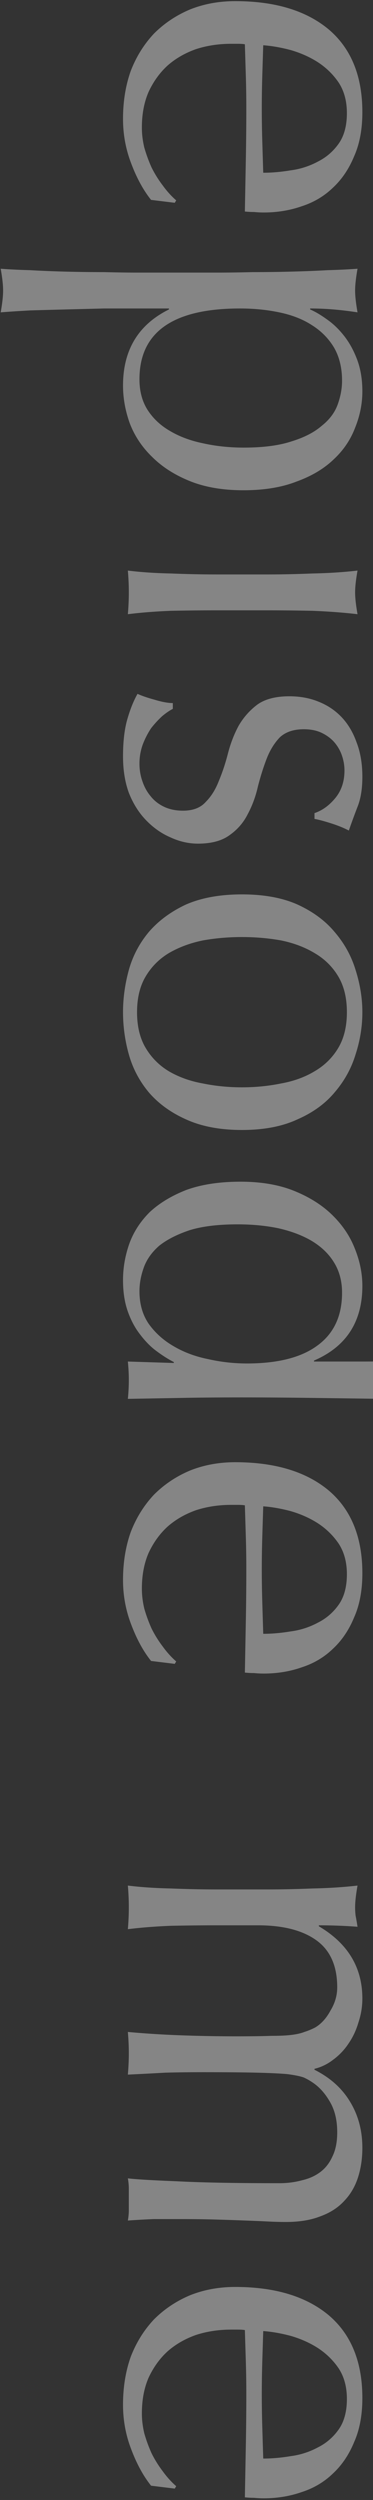 <svg xmlns="http://www.w3.org/2000/svg" width="108" height="722" fill="none"><rect width="100%" height="100%" fill="#333333" stroke="none"/><path fill="#fff" fill-opacity=".4" d="M100.439 32.668q0-5.18-2.38-8.82-2.38-3.5-6.02-5.88-3.5-2.24-7.84-3.5-4.2-1.12-7.98-1.4-.14 4.34-.28 8.96-.14 4.761-.14 9.24 0 4.62.14 9.38t.28 9.24q3.78 0 7.98-.7a22.7 22.7 0 0 0 7.84-2.52q3.64-1.82 6.02-5.18t2.38-8.82M68.099.328q17.22 0 27.02 8.12 9.8 8.26 9.8 23.94 0 7.42-2.38 12.74-2.24 5.46-6.16 9.1-3.78 3.64-8.96 5.32-5.18 1.82-11.06 1.82-1.4 0-2.8-.14-1.26 0-2.66-.14l.28-14.98q.14-7.42.14-14.98 0-4.62-.14-9.24-.14-4.48-.28-9.1-.699-.14-2.1-.14h-1.82q-5.46 0-10.22 1.54-4.76 1.68-8.26 4.76-3.36 3.08-5.46 7.56-1.96 4.48-1.96 10.36 0 2.8.7 5.74a42 42 0 0 0 2.1 5.74 32 32 0 0 0 3.22 5.18q1.82 2.52 3.92 4.34l-.42.7-6.86-.84q-3.36-4.2-5.74-10.5-2.38-6.16-2.38-12.88 0-7.56 2.24-13.86 2.38-6.16 6.72-10.78 4.48-4.48 10.5-7Q61.1.328 68.1.328m-5.32 78.4q4.76 0 10.36-.14 5.6 0 11.06-.14 5.6-.14 10.64-.42 5.04-.14 8.68-.42-.7 3.92-.7 6.3t.7 6.3q-3.64-.56-7-.84t-6.72-.28v.28q2.24.98 4.76 2.8 2.66 1.82 4.9 4.62 2.38 2.94 3.92 7t1.54 9.24q0 5.32-2.1 10.5-1.96 5.18-6.16 9.1-4.2 4.06-10.78 6.44-6.44 2.52-15.4 2.52t-15.54-2.66-10.92-7q-4.34-4.2-6.44-9.66-1.96-5.46-1.96-10.92 0-15.4 13.3-21.98v-.28H30.16l-11.06.28q-5.46.14-10.36.28-5.04.28-8.54.56.7-3.92.7-6.3t-.7-6.3q3.5.28 8.54.42 4.9.28 10.36.42t11.06.14q5.46.14 9.94.14zm7.84 50.54q8.4 0 13.86-1.82 5.46-1.68 8.68-4.48 3.36-2.66 4.62-6.16t1.26-6.86q0-5.6-2.38-9.66-2.38-3.92-6.44-6.44-3.92-2.52-9.38-3.64-5.319-1.12-11.34-1.12-29.12 0-29.12 20.44 0 5.04 2.24 8.68 2.38 3.78 6.44 6.16 4.2 2.52 9.66 3.64 5.6 1.26 11.9 1.26m57.26 34.673q2.94 0 5.04 2.1t2.1 5.04-2.1 5.04-5.04 2.1-5.04-2.1-2.1-5.04 2.1-5.04 5.04-2.1m-50.54 1.96q6.3 0 13.16-.28 7-.14 13.02-.84-.7 3.92-.7 6.3t.7 6.3q-6.02-.7-13.02-.98-6.86-.14-13.16-.14H62.78q-6.3 0-13.3.14-6.86.28-12.46.98.28-3.22.28-6.3t-.28-6.3q5.6.7 12.46.84 7 .28 13.3.28zm-27.3 38.825q-1.4.7-3.08 2.1a29 29 0 0 0-3.22 3.5 24 24 0 0 0-2.38 4.62 16.1 16.1 0 0 0-.98 5.6q0 2.66.84 5.04.84 2.52 2.38 4.34 1.54 1.96 3.92 3.08t5.46 1.12q4.34 0 6.58-2.52 2.38-2.38 3.78-6.02 1.54-3.64 2.66-7.98t3.08-7.98q2.1-3.64 5.46-6.16 3.36-2.38 9.24-2.38 4.62 0 8.4 1.54 3.921 1.54 6.72 4.48t4.34 7.28q1.68 4.34 1.68 9.94 0 5.18-1.4 8.68a228 228 0 0 0-2.52 6.86q-2.1-1.12-5.18-2.1t-4.76-1.26v-1.68q3.36-1.12 6.02-4.34t2.66-7.98q0-2.1-.7-4.2a11.6 11.6 0 0 0-2.1-3.78q-1.4-1.68-3.64-2.8t-5.32-1.12q-4.48 0-7 2.38-2.379 2.52-3.78 6.16t-2.52 7.98q-.98 4.34-2.94 7.98-1.82 3.64-5.18 6.02-3.36 2.52-9.24 2.52-4.059 0-7.98-1.82-3.92-1.68-7.14-5.04-3.08-3.22-4.9-7.84-1.68-4.62-1.68-10.5 0-6.44 1.26-10.78t2.94-7.28q1.82.84 4.9 1.68 3.22.98 5.32.98zm20.02 65.894q-5.88 0-11.34.98-5.46 1.12-9.8 3.64-4.2 2.52-6.72 6.72t-2.52 10.36 2.52 10.36 6.72 6.72q4.34 2.52 9.8 3.5 5.46 1.12 11.34 1.12t11.34-1.12q5.46-.98 9.66-3.5 4.34-2.52 6.86-6.72t2.52-10.36-2.52-10.36-6.86-6.72q-4.2-2.52-9.66-3.64-5.46-.98-11.34-.98m0-12.32q9.52 0 16.1 2.94 6.72 3.08 10.78 7.98 4.2 4.9 6.02 10.92 1.96 6.16 1.96 12.18 0 6.16-1.96 12.18-1.82 6.02-6.02 10.92-4.06 4.9-10.78 7.84-6.58 3.08-16.1 3.08t-16.24-3.08q-6.58-2.94-10.78-7.84-4.06-4.9-5.74-10.92a45.1 45.1 0 0 1-1.68-12.18q0-6.02 1.68-12.18 1.68-6.02 5.74-10.92 4.2-4.9 10.78-7.98 6.72-2.94 16.24-2.94m-1.26 95.293q-8.4 0-13.86 1.68-5.46 1.82-8.82 4.48-3.22 2.8-4.48 6.3t-1.26 6.86q0 5.46 2.66 9.38 2.8 3.92 7.14 6.44 4.48 2.66 10.08 3.78a51 51 0 0 0 11.2 1.26q13.44 0 20.44-5.18 7.14-5.18 7.14-15.26 0-5.04-2.38-8.82-2.24-3.64-6.44-6.16-4.059-2.38-9.66-3.64-5.46-1.12-11.76-1.12m-18.48 39.76q-2.24-1.12-4.9-3.08-2.52-1.82-4.76-4.76-2.24-2.8-3.64-6.72t-1.4-9.1q0-5.32 1.82-10.5 1.821-5.04 5.88-9.1 4.2-3.92 10.64-6.44 6.58-2.38 15.68-2.38 8.961 0 15.54 2.66 6.58 2.66 10.92 6.86 4.48 4.34 6.58 9.66 2.24 5.46 2.24 10.92 0 15.54-14 21.56v.28h13.72q5.32 0 10.64-.14 5.46 0 10.36-.14 4.9 0 9.24-.14 4.34 0 7.7-.14-.28 1.68-.56 3.22a34 34 0 0 0-.14 3.08q0 1.54.14 2.94.28 1.54.56 3.36-4.479-.42-13.02-.7-8.4-.28-18.62-.56-10.22-.14-21-.28t-19.74-.14q-9.66 0-17.36.14t-15.82.28q.28-2.8.28-5.46 0-2.52-.28-5.32l13.3.42zm50.12 61.273q0-5.18-2.38-8.82-2.38-3.5-6.02-5.88-3.5-2.24-7.84-3.5-4.2-1.12-7.98-1.4-.14 4.34-.28 8.96-.14 4.76-.14 9.24 0 4.62.14 9.38t.28 9.24q3.78 0 7.98-.7a22.7 22.7 0 0 0 7.84-2.52q3.64-1.82 6.02-5.18t2.38-8.82m-32.34-32.34q17.22 0 27.02 8.12 9.8 8.26 9.8 23.94 0 7.42-2.38 12.74-2.24 5.46-6.16 9.1-3.78 3.64-8.96 5.32-5.18 1.82-11.06 1.82-1.4 0-2.8-.14-1.26 0-2.66-.14l.28-14.98q.14-7.42.14-14.98 0-4.62-.14-9.24-.14-4.48-.28-9.1-.699-.14-2.1-.14h-1.82q-5.46 0-10.22 1.54-4.76 1.68-8.26 4.76-3.36 3.08-5.46 7.56-1.96 4.48-1.96 10.36 0 2.8.7 5.74a42 42 0 0 0 2.1 5.74 32.2 32.2 0 0 0 3.22 5.18q1.82 2.52 3.92 4.34l-.42.7-6.86-.84q-3.36-4.2-5.74-10.5-2.38-6.16-2.38-12.88 0-7.56 2.24-13.86 2.38-6.16 6.72-10.78 4.48-4.48 10.5-7 6.021-2.38 13.02-2.38m9.24 123.385q6.3 0 13.16-.28 7-.141 13.02-.84-.7 3.92-.7 6.3 0 1.12.14 2.38.28 1.4.56 3.22-5.6-.42-11.2-.42v.28q12.6 7.42 12.6 20.86 0 3.5-1.12 6.86-.98 3.36-2.8 6.02a18.2 18.2 0 0 1-4.48 4.76q-2.52 1.96-5.46 2.66v.28q6.72 3.36 10.22 9.1 3.64 5.88 3.64 13.44 0 4.62-1.26 8.54t-3.92 6.72q-2.66 2.94-6.86 4.48-4.2 1.68-10.08 1.68-2.38 0-5.18-.14t-6.58-.28a906 906 0 0 0-8.4-.28q-4.62-.14-10.78-.14h-7.28q-3.5.14-7.56.42a17 17 0 0 0 .28-3.08v-6.02q0-1.54-.28-3.08 3.5.42 14.14.84 10.64.56 29.68.56 3.5 0 6.58-.84 3.08-.7 5.32-2.38t3.5-4.48q1.4-2.8 1.4-7 0-5.04-1.96-8.54-1.959-3.501-4.62-5.46a17.7 17.7 0 0 0-3.08-1.82q-1.54-.56-4.76-.98-3.08-.28-8.82-.42-5.6-.14-15.54-.14-6.02 0-11.06.14-4.9.28-10.78.56.28-3.22.28-6.16t-.28-6.16q7.7.7 15.68.98t15.68.28q6.58 0 10.22-.14 3.78 0 5.88-.28 2.24-.28 3.64-.84 1.4-.42 3.08-1.26 2.66-1.54 4.48-4.9 1.96-3.22 1.96-6.72 0-9.24-6.02-13.58t-16.94-4.34h-11.9q-6.3 0-13.3.14-6.86.28-12.46.98.28-3.22.28-6.3 0-3.081-.28-6.3 5.6.699 12.46.84 7 .28 13.3.28zm23.1 147.141q0-5.18-2.38-8.82-2.38-3.5-6.02-5.88-3.5-2.24-7.84-3.5-4.2-1.12-7.98-1.4-.14 4.34-.28 8.96-.14 4.76-.14 9.24 0 4.62.14 9.38t.28 9.24q3.78 0 7.98-.7a22.7 22.7 0 0 0 7.84-2.52q3.64-1.82 6.02-5.18t2.38-8.82m-32.34-32.34q17.22 0 27.02 8.12 9.8 8.26 9.8 23.94 0 7.42-2.38 12.74-2.24 5.46-6.16 9.1-3.78 3.64-8.96 5.32-5.18 1.82-11.06 1.82-1.4 0-2.8-.14-1.26 0-2.66-.14l.28-14.98q.14-7.42.14-14.98 0-4.62-.14-9.24-.14-4.48-.28-9.1-.699-.14-2.1-.14h-1.82q-5.46 0-10.22 1.54-4.76 1.68-8.26 4.76-3.36 3.08-5.46 7.56-1.96 4.48-1.96 10.36 0 2.8.7 5.74a42 42 0 0 0 2.1 5.74 32.2 32.2 0 0 0 3.22 5.18q1.82 2.52 3.92 4.34l-.42.7-6.86-.84q-3.36-4.2-5.74-10.5-2.38-6.16-2.38-12.88 0-7.56 2.24-13.86 2.38-6.16 6.72-10.78 4.48-4.48 10.5-7 6.021-2.38 13.02-2.38"/></svg>